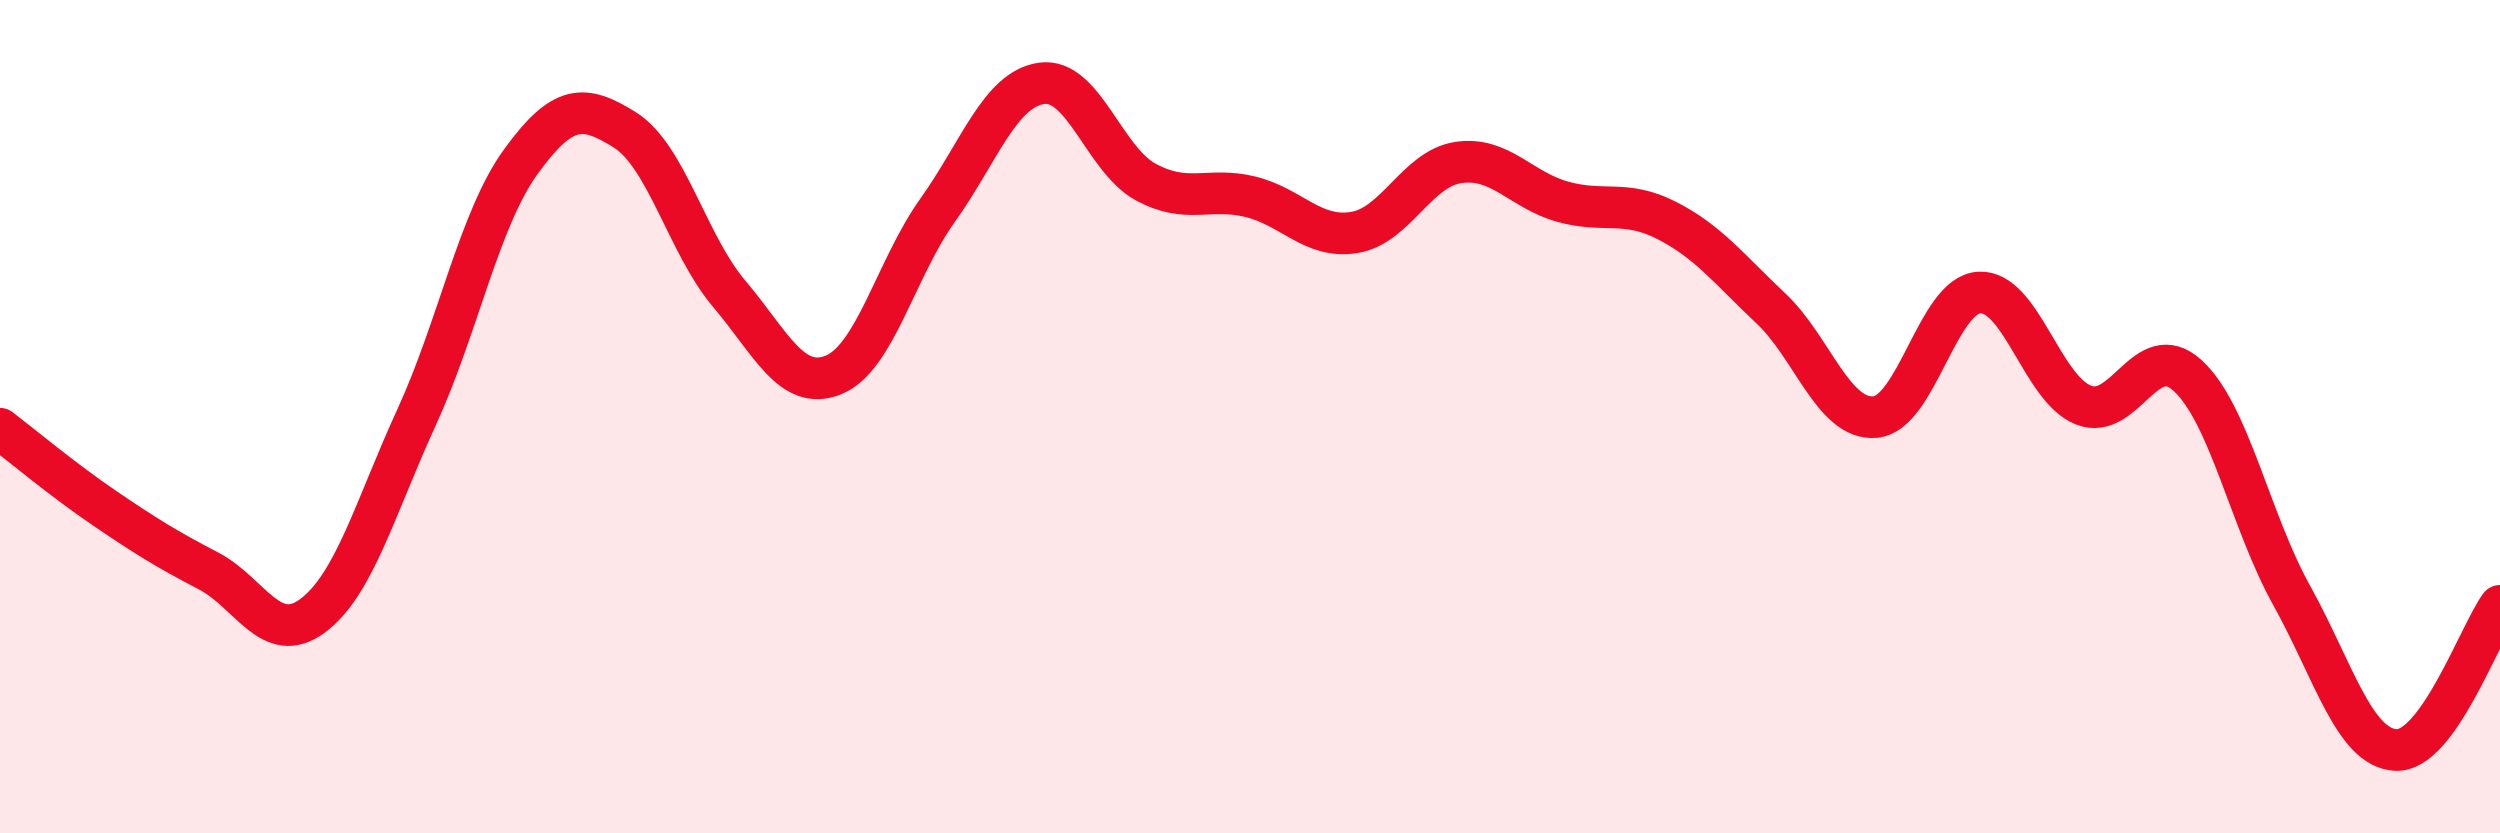 
    <svg width="60" height="20" viewBox="0 0 60 20" xmlns="http://www.w3.org/2000/svg">
      <path
        d="M 0,10.29 C 0.5,10.67 1.5,11.51 2.5,12.19 C 3.5,12.87 4,13.18 5,13.7 C 6,14.22 6.5,15.52 7.5,14.78 C 8.5,14.04 9,12.19 10,10.01 C 11,7.83 11.5,5.26 12.5,3.88 C 13.5,2.5 14,2.49 15,3.12 C 16,3.75 16.5,5.87 17.5,7.05 C 18.5,8.23 19,9.4 20,9 C 21,8.6 21.5,6.45 22.5,5.05 C 23.5,3.65 24,2.14 25,2 C 26,1.86 26.5,3.83 27.5,4.37 C 28.5,4.91 29,4.48 30,4.72 C 31,4.96 31.5,5.74 32.5,5.58 C 33.5,5.42 34,4.05 35,3.9 C 36,3.75 36.5,4.56 37.5,4.84 C 38.5,5.12 39,4.78 40,5.29 C 41,5.8 41.5,6.46 42.5,7.4 C 43.5,8.34 44,10.09 45,10.01 C 46,9.93 46.5,7.08 47.5,7.02 C 48.5,6.96 49,9.32 50,9.72 C 51,10.12 51.5,8.1 52.5,9.01 C 53.5,9.92 54,12.49 55,14.29 C 56,16.09 56.5,17.95 57.5,18 C 58.5,18.05 59.5,15.23 60,14.54L60 20L0 20Z"
        fill="#EB0A25"
        opacity="0.1"
        stroke-linecap="round"
        stroke-linejoin="round"
      />
      <path
        d="M 0,10.29 C 0.5,10.67 1.5,11.51 2.5,12.19 C 3.5,12.87 4,13.18 5,13.7 C 6,14.22 6.5,15.52 7.5,14.78 C 8.5,14.04 9,12.19 10,10.01 C 11,7.83 11.5,5.26 12.5,3.88 C 13.5,2.5 14,2.49 15,3.12 C 16,3.75 16.5,5.87 17.5,7.05 C 18.5,8.23 19,9.4 20,9 C 21,8.6 21.5,6.45 22.5,5.05 C 23.5,3.65 24,2.14 25,2 C 26,1.86 26.5,3.83 27.5,4.37 C 28.5,4.91 29,4.48 30,4.72 C 31,4.96 31.5,5.74 32.5,5.58 C 33.5,5.42 34,4.05 35,3.9 C 36,3.75 36.5,4.56 37.5,4.84 C 38.5,5.12 39,4.78 40,5.29 C 41,5.8 41.5,6.46 42.5,7.4 C 43.5,8.34 44,10.09 45,10.01 C 46,9.93 46.5,7.08 47.5,7.02 C 48.5,6.96 49,9.32 50,9.72 C 51,10.12 51.5,8.1 52.5,9.01 C 53.5,9.92 54,12.49 55,14.29 C 56,16.09 56.5,17.95 57.5,18 C 58.5,18.05 59.5,15.23 60,14.54"
        stroke="#EB0A25"
        stroke-width="1"
        fill="none"
        stroke-linecap="round"
        stroke-linejoin="round"
      />
    </svg>
  